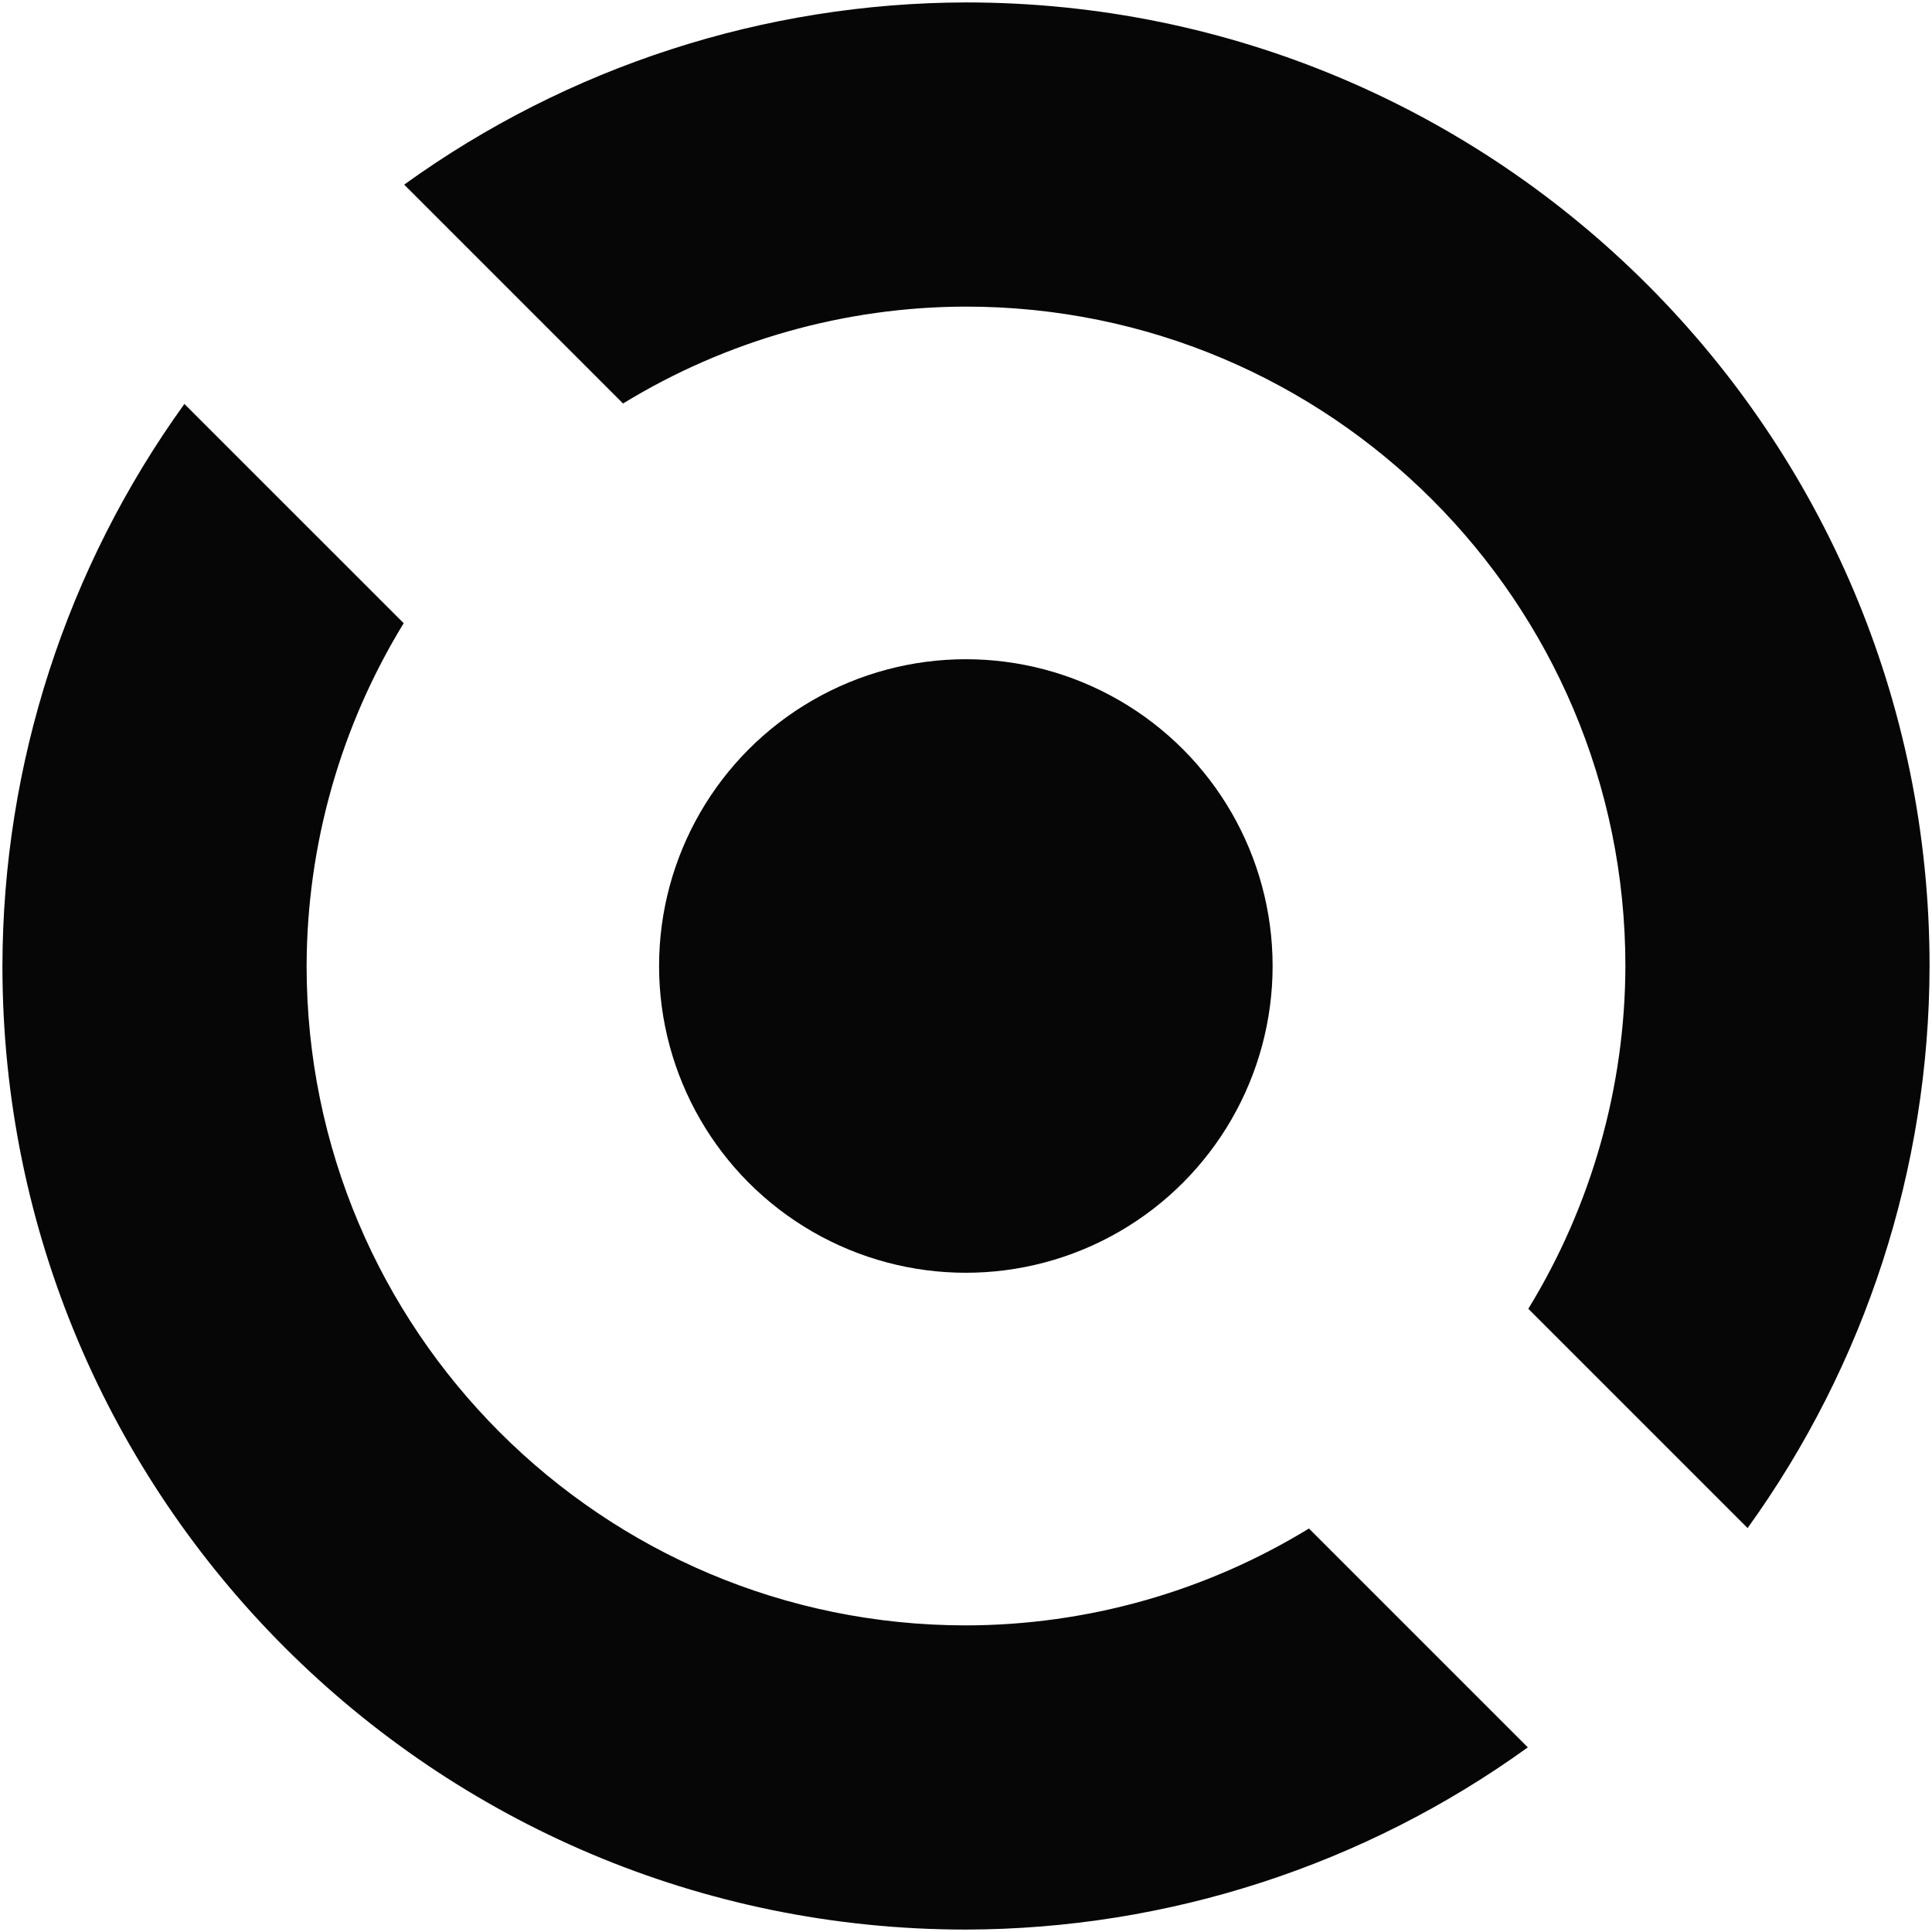 <?xml version="1.0" encoding="UTF-8" standalone="no"?>
<svg
   width="211"
   height="211"
   viewBox="0 0 211 211"
   version="1.1"
   preserveAspectRatio="xMidYMid"
   id="svg693"
   sodipodi:docname="Void_Linux_logo-monochrome.svg"
   inkscape:version="1.2.1 (9c6d41e4, 2022-07-14)"
   xmlns:inkscape="http://www.inkscape.org/namespaces/inkscape"
   xmlns:sodipodi="http://sodipodi.sourceforge.net/DTD/sodipodi-0.dtd"
   xmlns="http://www.w3.org/2000/svg"
   xmlns:svg="http://www.w3.org/2000/svg">
  <defs
     id="defs697" />
  <sodipodi:namedview
     id="namedview695"
     pagecolor="#ffffff"
     bordercolor="#000000"
     borderopacity="0.25"
     inkscape:showpageshadow="2"
     inkscape:pageopacity="0.0"
     inkscape:pagecheckerboard="0"
     inkscape:deskcolor="#d1d1d1"
     showgrid="false"
     inkscape:zoom="1.26676"
     inkscape:cx="65.126779"
     inkscape:cy="88.414537"
     inkscape:window-width="1250"
     inkscape:window-height="892"
     inkscape:window-x="0"
     inkscape:window-y="25"
     inkscape:window-maximized="0"
     inkscape:current-layer="g691" />
  <g
     id="g691">
    <g
       id="g819"
       transform="translate(-22.517,0.265)"
       style="fill:#050605;fill-opacity:1">
      <path
         d="M 128.017,0 C 105.985,0.047 84.523,7.007 66.658,19.9 l 23.903,23.903 c 11.277,-6.899 24.236,-10.56 37.456,-10.582 39.772,-7.9e-5 72.014,32.242 72.014,72.014 -0.032,13.215 -3.7,26.167 -10.602,37.437 l 23.948,23.948 c 12.889,-17.876 19.84,-39.347 19.874,-61.385 C 233.252,47.115 186.136,0 128.017,0 Z"
         fill="#abc2ab"
         id="path677"
         style="fill:#050605;fill-opacity:1" />
      <path
         d="m 189.376,190.57 -23.903,-23.903 c -11.277,6.899 -24.236,10.56 -37.456,10.582 -39.772,8e-5 -72.014,-32.242 -72.014,-72.014 0.032,-13.215 3.7,-26.167 10.602,-37.437 L 42.656,43.85 C 29.767,61.726 22.816,83.197 22.782,105.235 c 0,58.12 47.115,105.235 105.235,105.235 22.032,-0.047 43.493,-7.007 61.359,-19.9 z"
         fill="#478061"
         id="path679"
         style="fill:#050605;fill-opacity:1" />
      <circle
         fill="#abc2ab"
         cx="128"
         cy="105.235"
         r="33.503"
         id="circle681"
         style="fill:#050605;fill-opacity:1" />
    </g>
  </g>
</svg>
